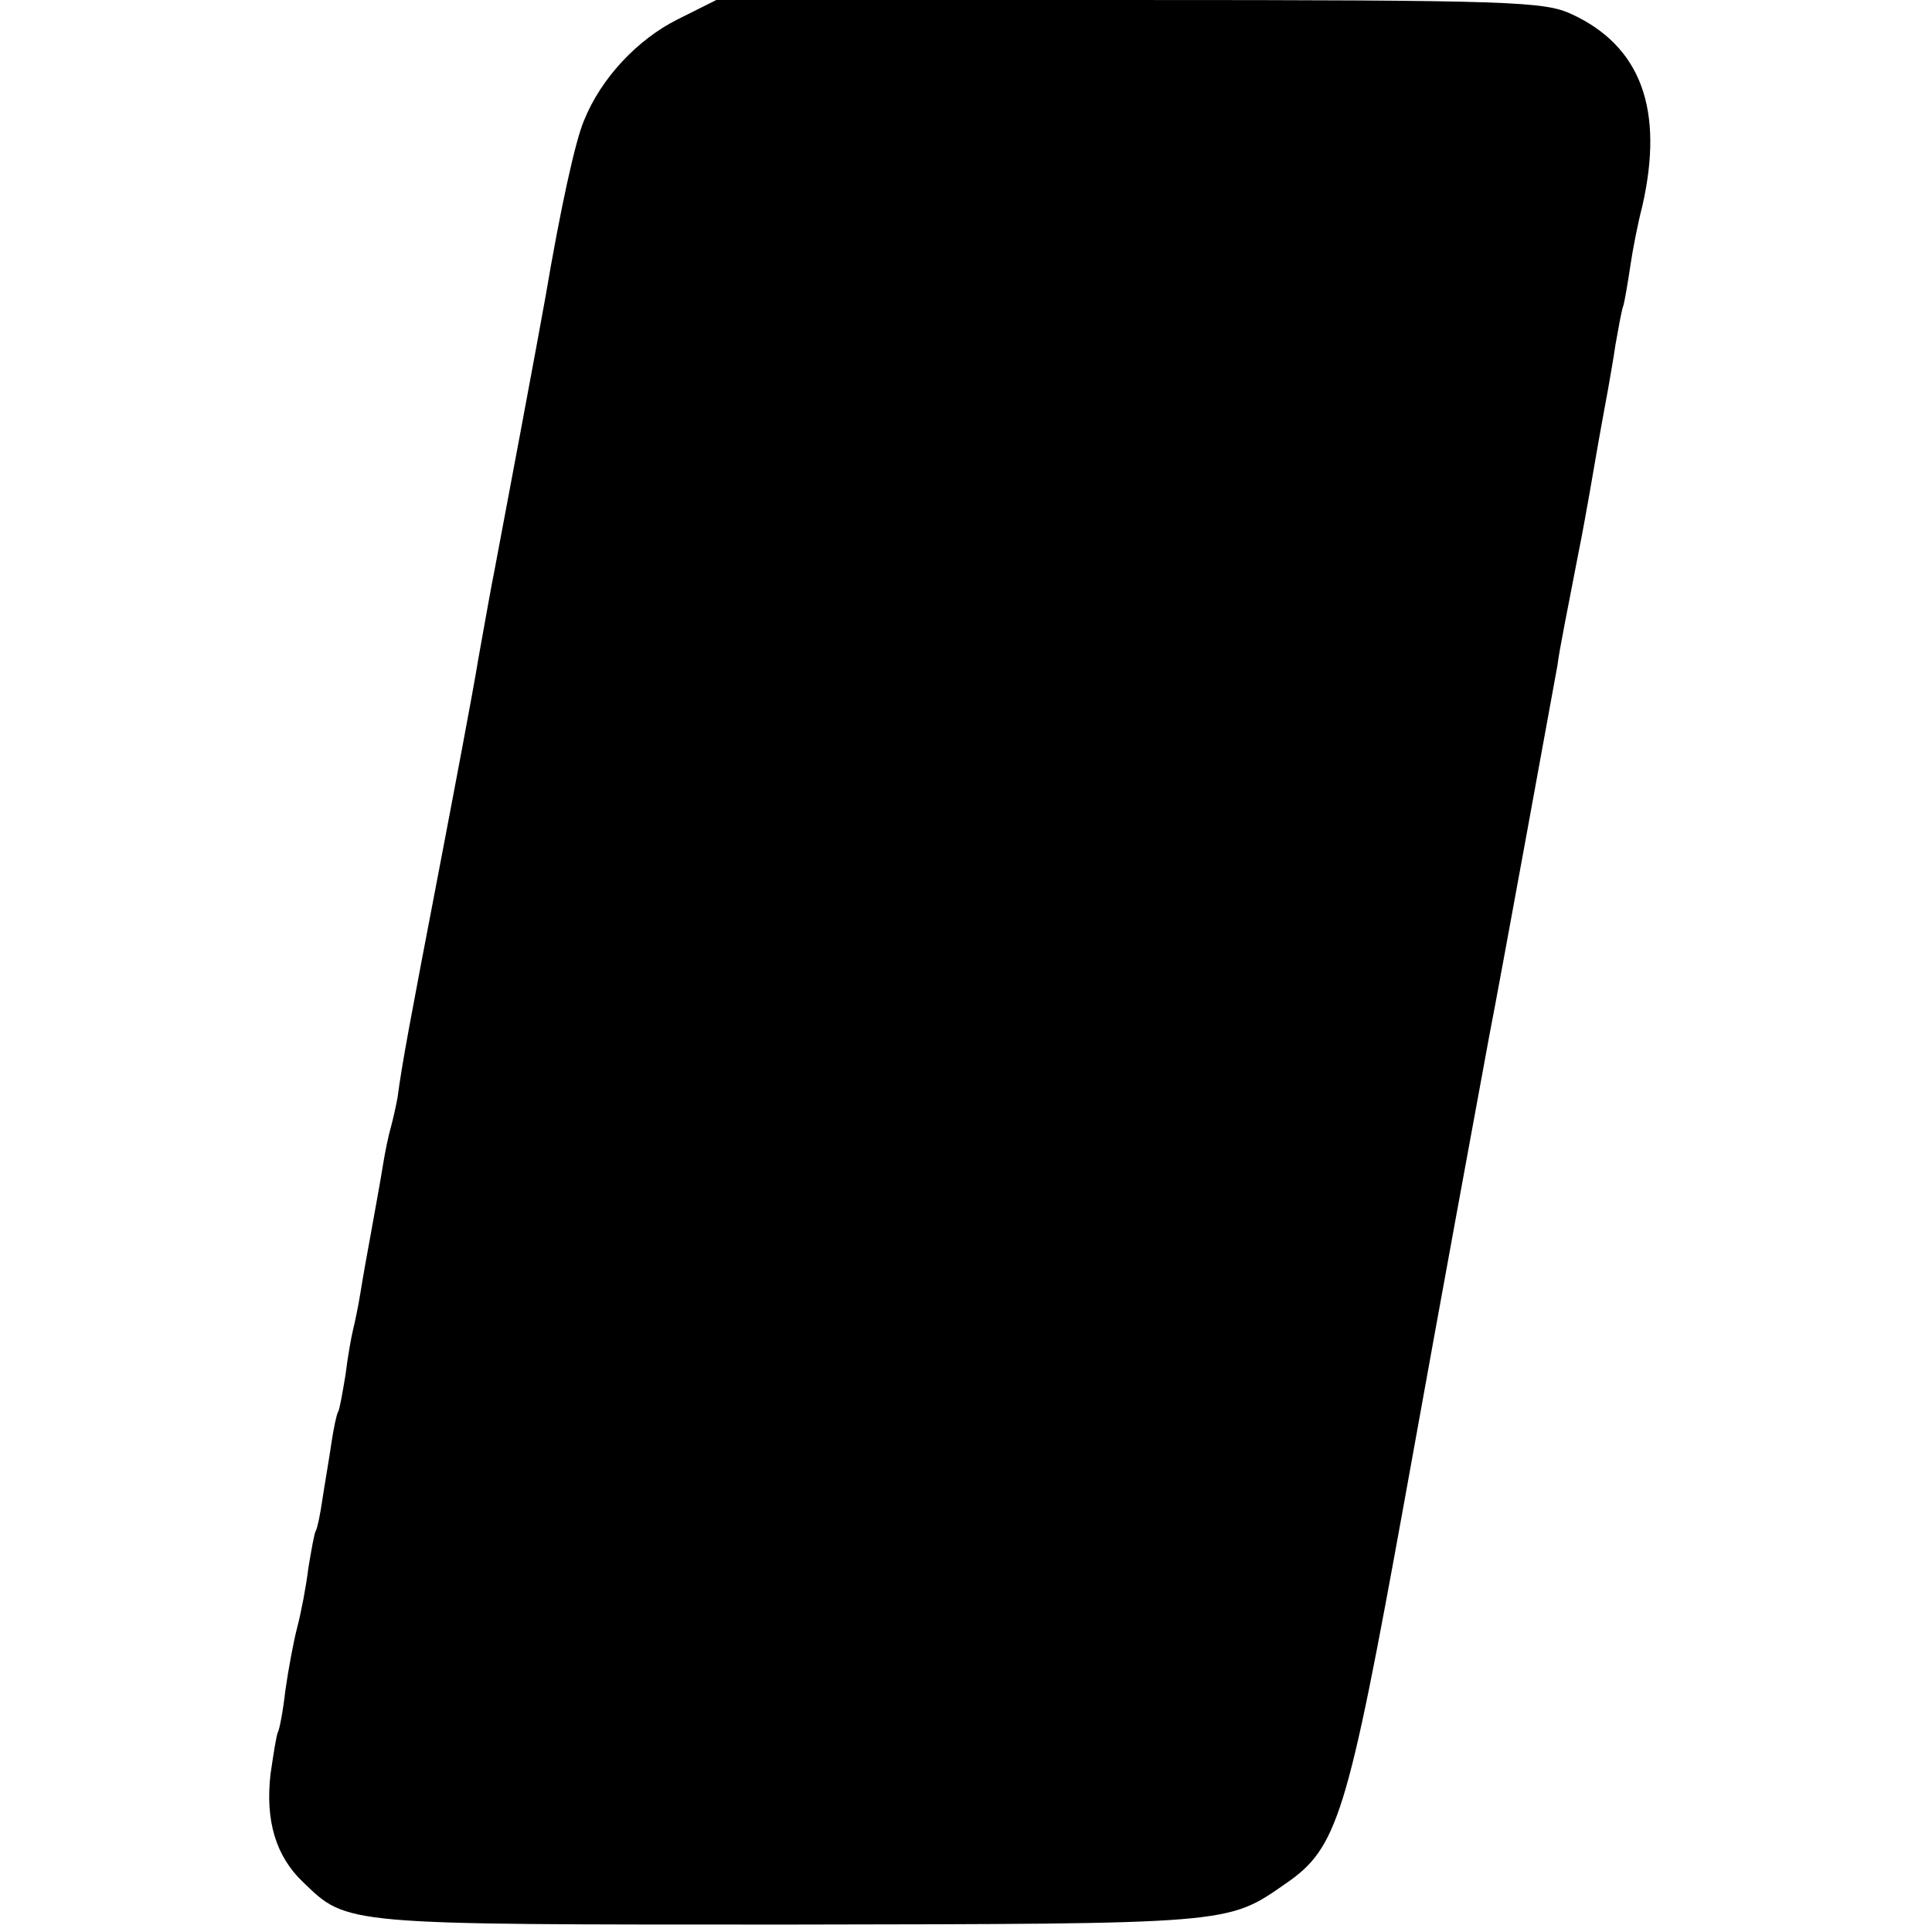<?xml version="1.0" standalone="no"?>
<!DOCTYPE svg PUBLIC "-//W3C//DTD SVG 20010904//EN"
 "http://www.w3.org/TR/2001/REC-SVG-20010904/DTD/svg10.dtd">
<svg version="1.0" xmlns="http://www.w3.org/2000/svg"
 width="260pt" height="260pt" viewBox="0 0 260 260"
 preserveAspectRatio="xMidYMid meet">
<g transform="translate(0,260) scale(0.1,-0.1)"
fill="#000000" stroke="none">
<path d="M912 2574 c-54 -27 -103 -79 -126 -136 -12 -28 -32 -120 -52 -238 -6
-35 -63 -339 -69 -370 -3 -14 -12 -65 -21 -115 -8 -49 -33 -180 -54 -290 -37
-193 -49 -256 -55 -302 -2 -11 -6 -29 -9 -40 -3 -10 -8 -34 -11 -53 -3 -19
-10 -57 -15 -85 -5 -27 -12 -66 -15 -85 -3 -19 -8 -42 -10 -50 -2 -8 -7 -35
-10 -60 -4 -24 -8 -47 -10 -50 -2 -3 -6 -22 -9 -42 -3 -21 -9 -55 -12 -75 -3
-21 -7 -40 -9 -43 -2 -3 -6 -26 -10 -50 -3 -25 -10 -61 -15 -80 -5 -19 -12
-57 -16 -85 -3 -27 -8 -53 -10 -56 -2 -4 -6 -29 -10 -57 -7 -62 7 -110 44
-145 60 -58 52 -57 654 -57 596 1 589 0 668 55 70 48 83 90 160 515 58 322 92
505 114 625 14 71 89 484 92 500 2 18 14 77 29 155 3 14 12 63 20 110 8 47 17
95 19 106 2 12 7 39 10 60 4 22 8 46 11 54 2 8 6 32 9 52 3 21 10 57 16 80 30
131 -2 216 -95 259 -37 17 -77 19 -596 19 l-555 0 -52 -26z"/>
</g>
</svg>
